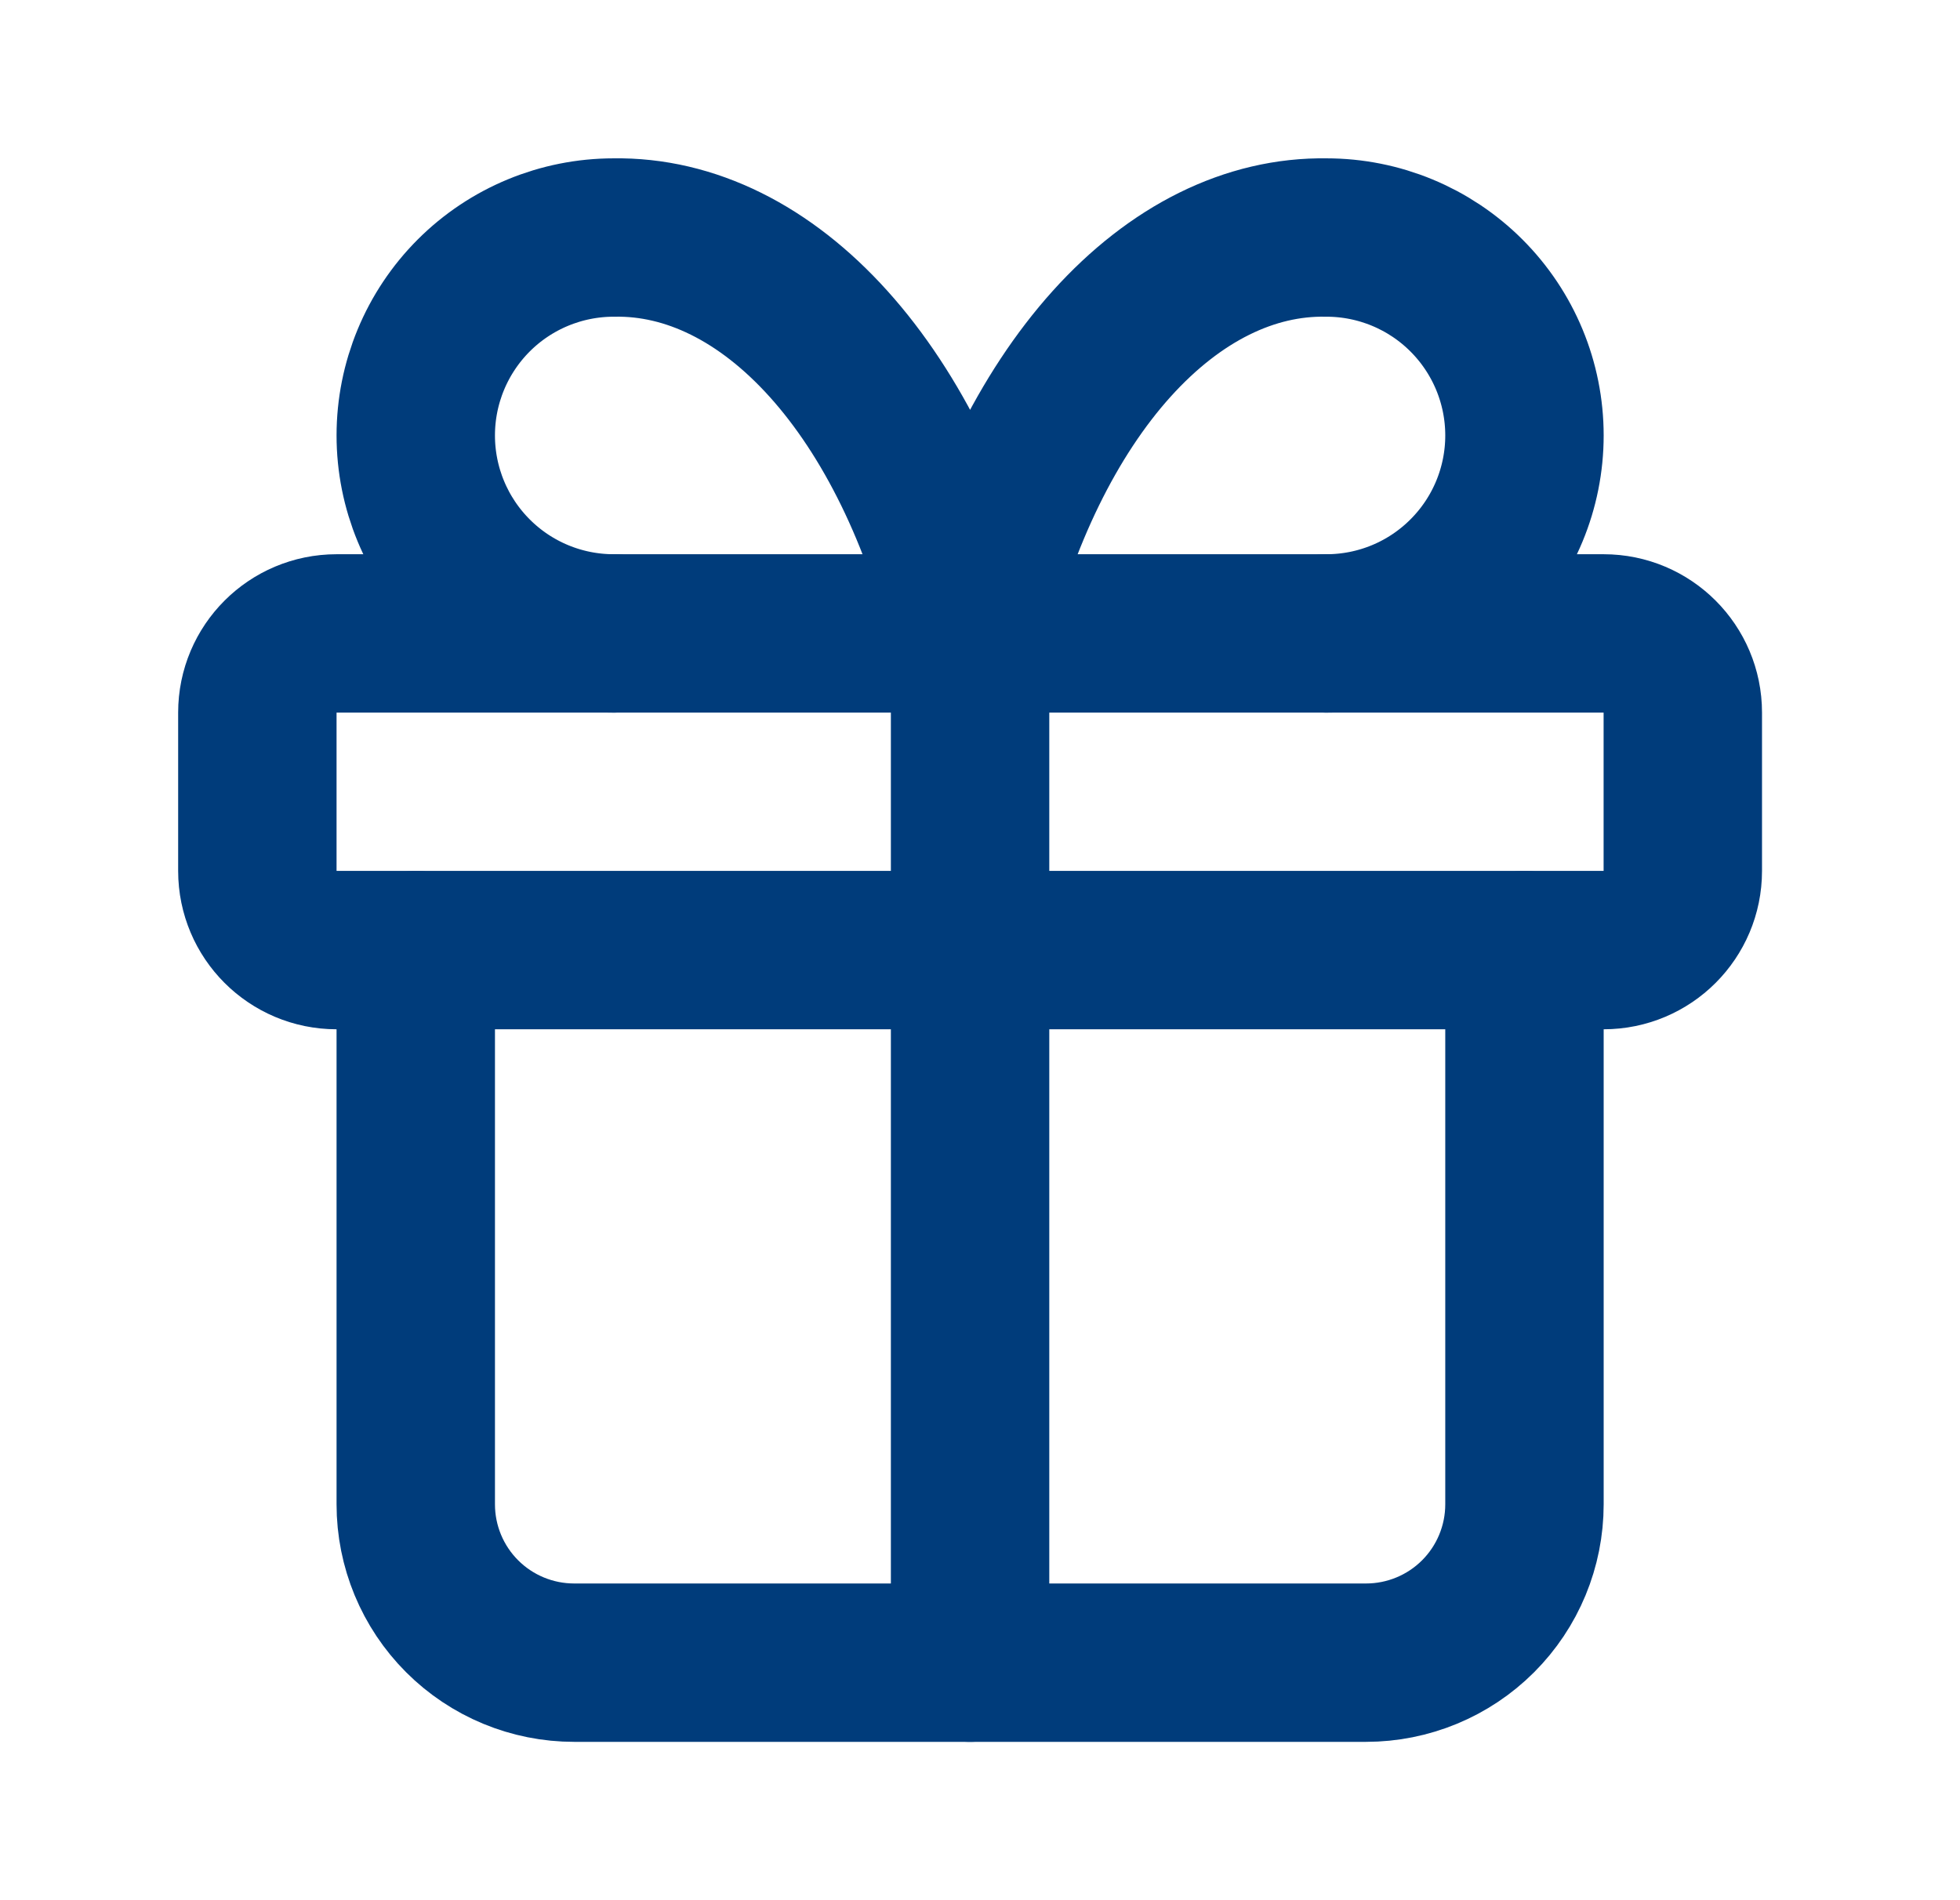 <?xml version="1.0" encoding="UTF-8"?> <svg xmlns="http://www.w3.org/2000/svg" width="33" height="32" viewBox="0 0 33 32" fill="none"><path d="M27 10.667H5.667C4.93 10.667 4.333 11.264 4.333 12V14.667C4.333 15.403 4.93 16 5.667 16H27C27.736 16 28.333 15.403 28.333 14.667V12C28.333 11.264 27.736 10.667 27 10.667Z" stroke="#003C7B" stroke-width="2.667" stroke-linecap="round" stroke-linejoin="round"></path><path d="M16.333 10.667V28" stroke="#003C7B" stroke-width="2.667" stroke-linecap="round" stroke-linejoin="round"></path><path d="M25.667 16V25.333C25.667 26.041 25.386 26.719 24.886 27.219C24.386 27.719 23.707 28 23 28H9.667C8.959 28 8.281 27.719 7.781 27.219C7.281 26.719 7 26.041 7 25.333V16" stroke="#003C7B" stroke-width="2.667" stroke-linecap="round" stroke-linejoin="round"></path><path d="M10.333 10.667C9.449 10.667 8.601 10.316 7.976 9.69C7.351 9.065 7 8.217 7 7.333C7 6.449 7.351 5.602 7.976 4.976C8.601 4.351 9.449 4 10.333 4C11.62 3.978 12.88 4.602 13.95 5.791C15.021 6.98 15.851 8.679 16.333 10.667C16.816 8.679 17.646 6.98 18.716 5.791C19.787 4.602 21.047 3.978 22.333 4C23.217 4 24.065 4.351 24.69 4.976C25.316 5.602 25.667 6.449 25.667 7.333C25.667 8.217 25.316 9.065 24.69 9.69C24.065 10.316 23.217 10.667 22.333 10.667" stroke="#003C7B" stroke-width="2.667" stroke-linecap="round" stroke-linejoin="round"></path></svg> 